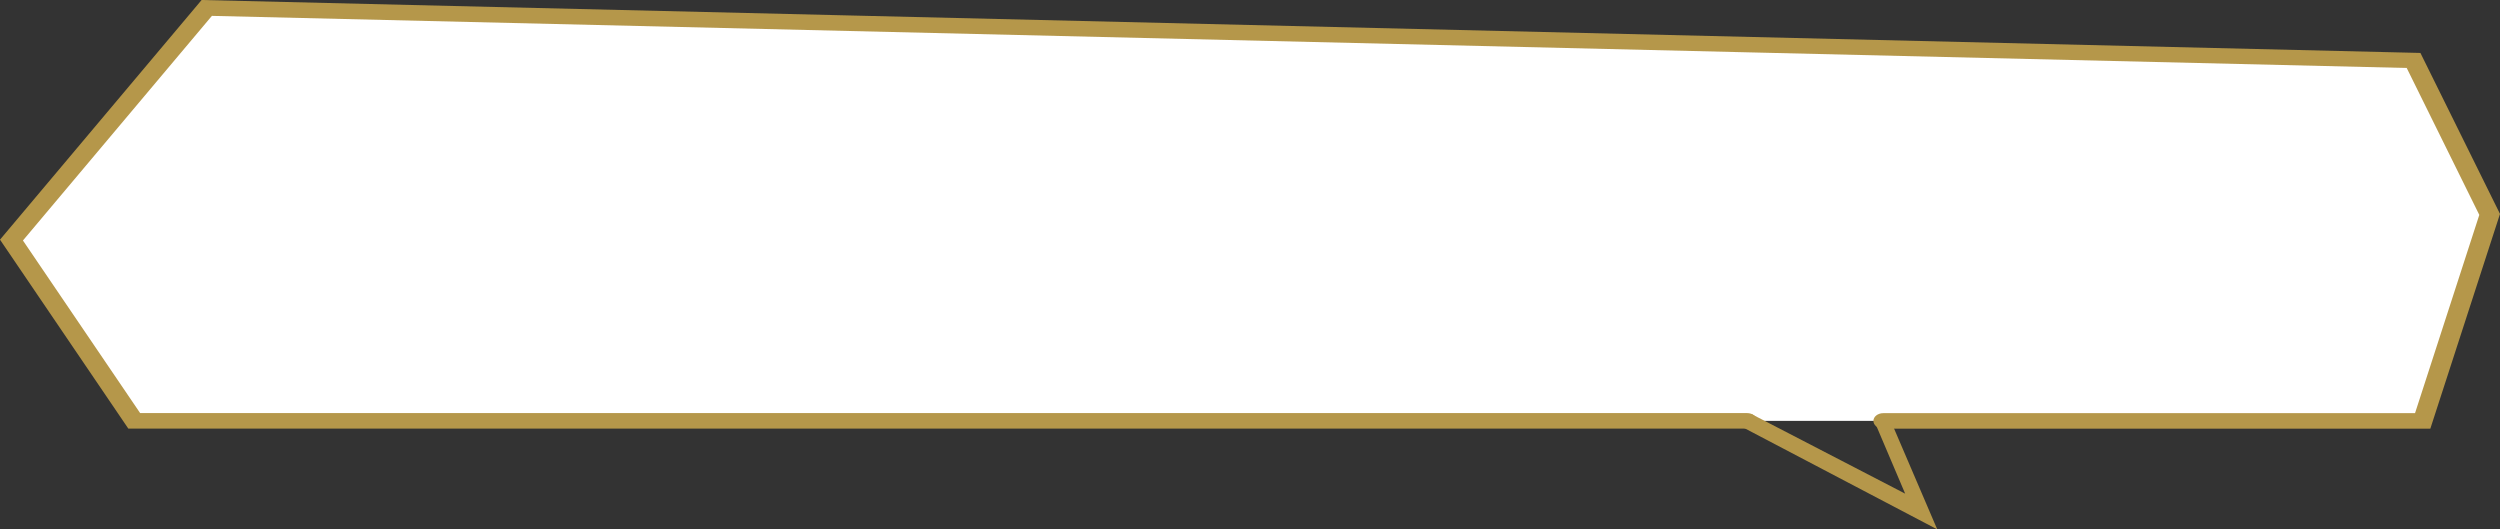 <svg id="_レイヤー_2" xmlns="http://www.w3.org/2000/svg" viewBox="0 0 357.49 75.7"><rect x="0" y="0" width="357.49" height="75.7" fill="#333333" stroke="none"/><defs><style>.cls-2{fill:#b5974a}</style></defs><g id="_レイヤー_1-2"><path style="fill:#fff" d="m346.43 60.18 9.58-29.52-10.88-22.02L29.56 1.13 1.64 34.33l17.55 25.85h327.24z"/><path class="cls-2" d="m347.53 61.29 9.96-30.7-11.38-23.02L28.83 0 0 34.27l18.35 27.02h231.48c.78 0 1.41-.5 1.41-1.11s-.63-1.11-1.41-1.11H20.04L3.28 34.39 30.3 2.27l313.85 7.45 10.38 21.01-9.19 28.35H269.3c-.78 0-1.41.5-1.41 1.11s.63 1.11 1.41 1.11h78.23Z"/><path class="cls-2" d="m277.02 75.7-27.7-14.54 1.14-1.95 21.97 11.38-4.26-10.02 1.99-.88 6.86 16.01z"/></g></svg>